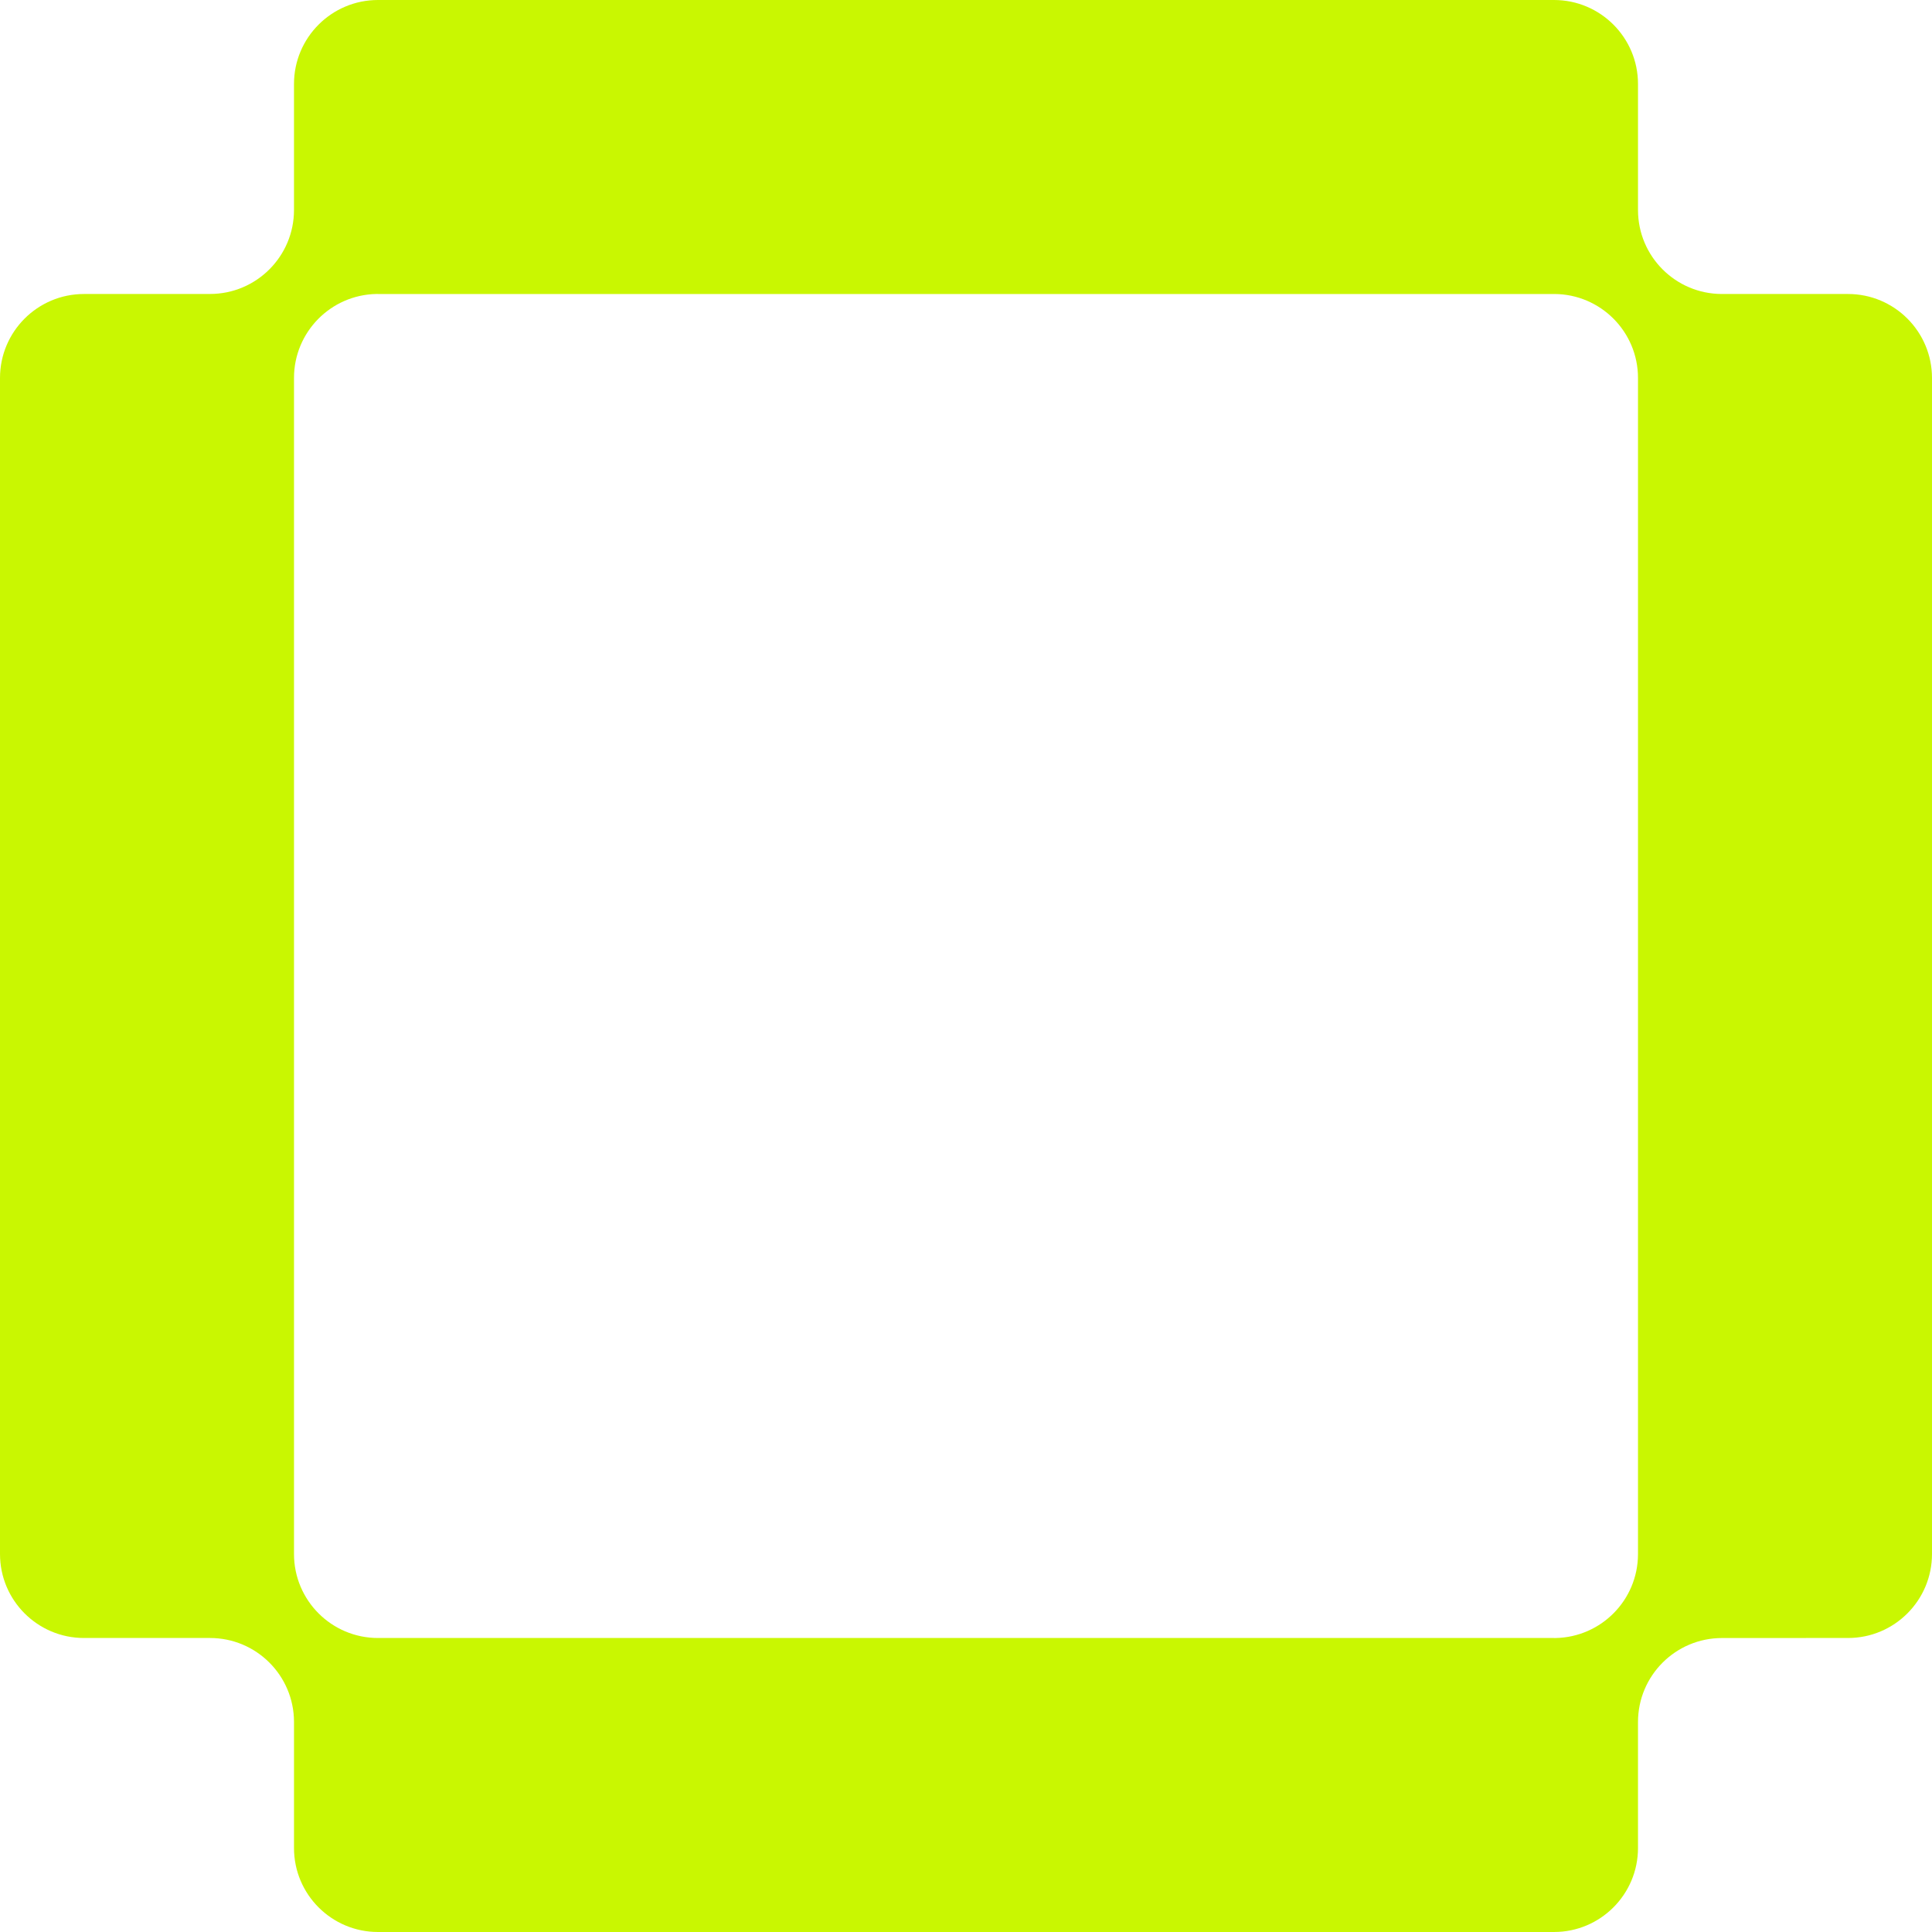 <svg xmlns="http://www.w3.org/2000/svg" width="500" height="500" fill="none"><path fill="#C9F701" fill-rule="evenodd" d="M423.913 21.74C423.913 9.732 414.18 0 402.174 0H97.826c-12.006 0-21.74 9.733-21.74 21.74v32.599c0 12.006-9.732 21.739-21.738 21.739h-21.74v.008H21.74C9.733 76.086 0 85.82 0 97.826v304.347c0 12.007 9.733 21.74 21.74 21.74h32.608c11.98 0 21.697 9.691 21.74 21.662l-.001.078v32.608c0 12.007 9.733 21.739 21.74 21.739h304.347c12.006 0 21.739-9.732 21.739-21.739v-32.6c0-12.006 9.733-21.739 21.739-21.739h21.74v-.009h10.869c12.006 0 21.739-9.733 21.739-21.74V97.826c0-12.007-9.733-21.74-21.739-21.74h-32.672c-11.965-.034-21.656-9.734-21.676-21.702V21.74Zm0 380.557V97.825c0-11.97-9.674-21.68-21.63-21.738H97.826c-.154 0-.308-.002-.462-.005-11.775.246-21.248 9.853-21.277 21.68v304.412c0 12.007 9.733 21.74 21.74 21.74h304.346c.15 0 .299.001.448.004 11.762-.237 21.231-9.816 21.291-21.621Z" clip-rule="evenodd"/></svg>